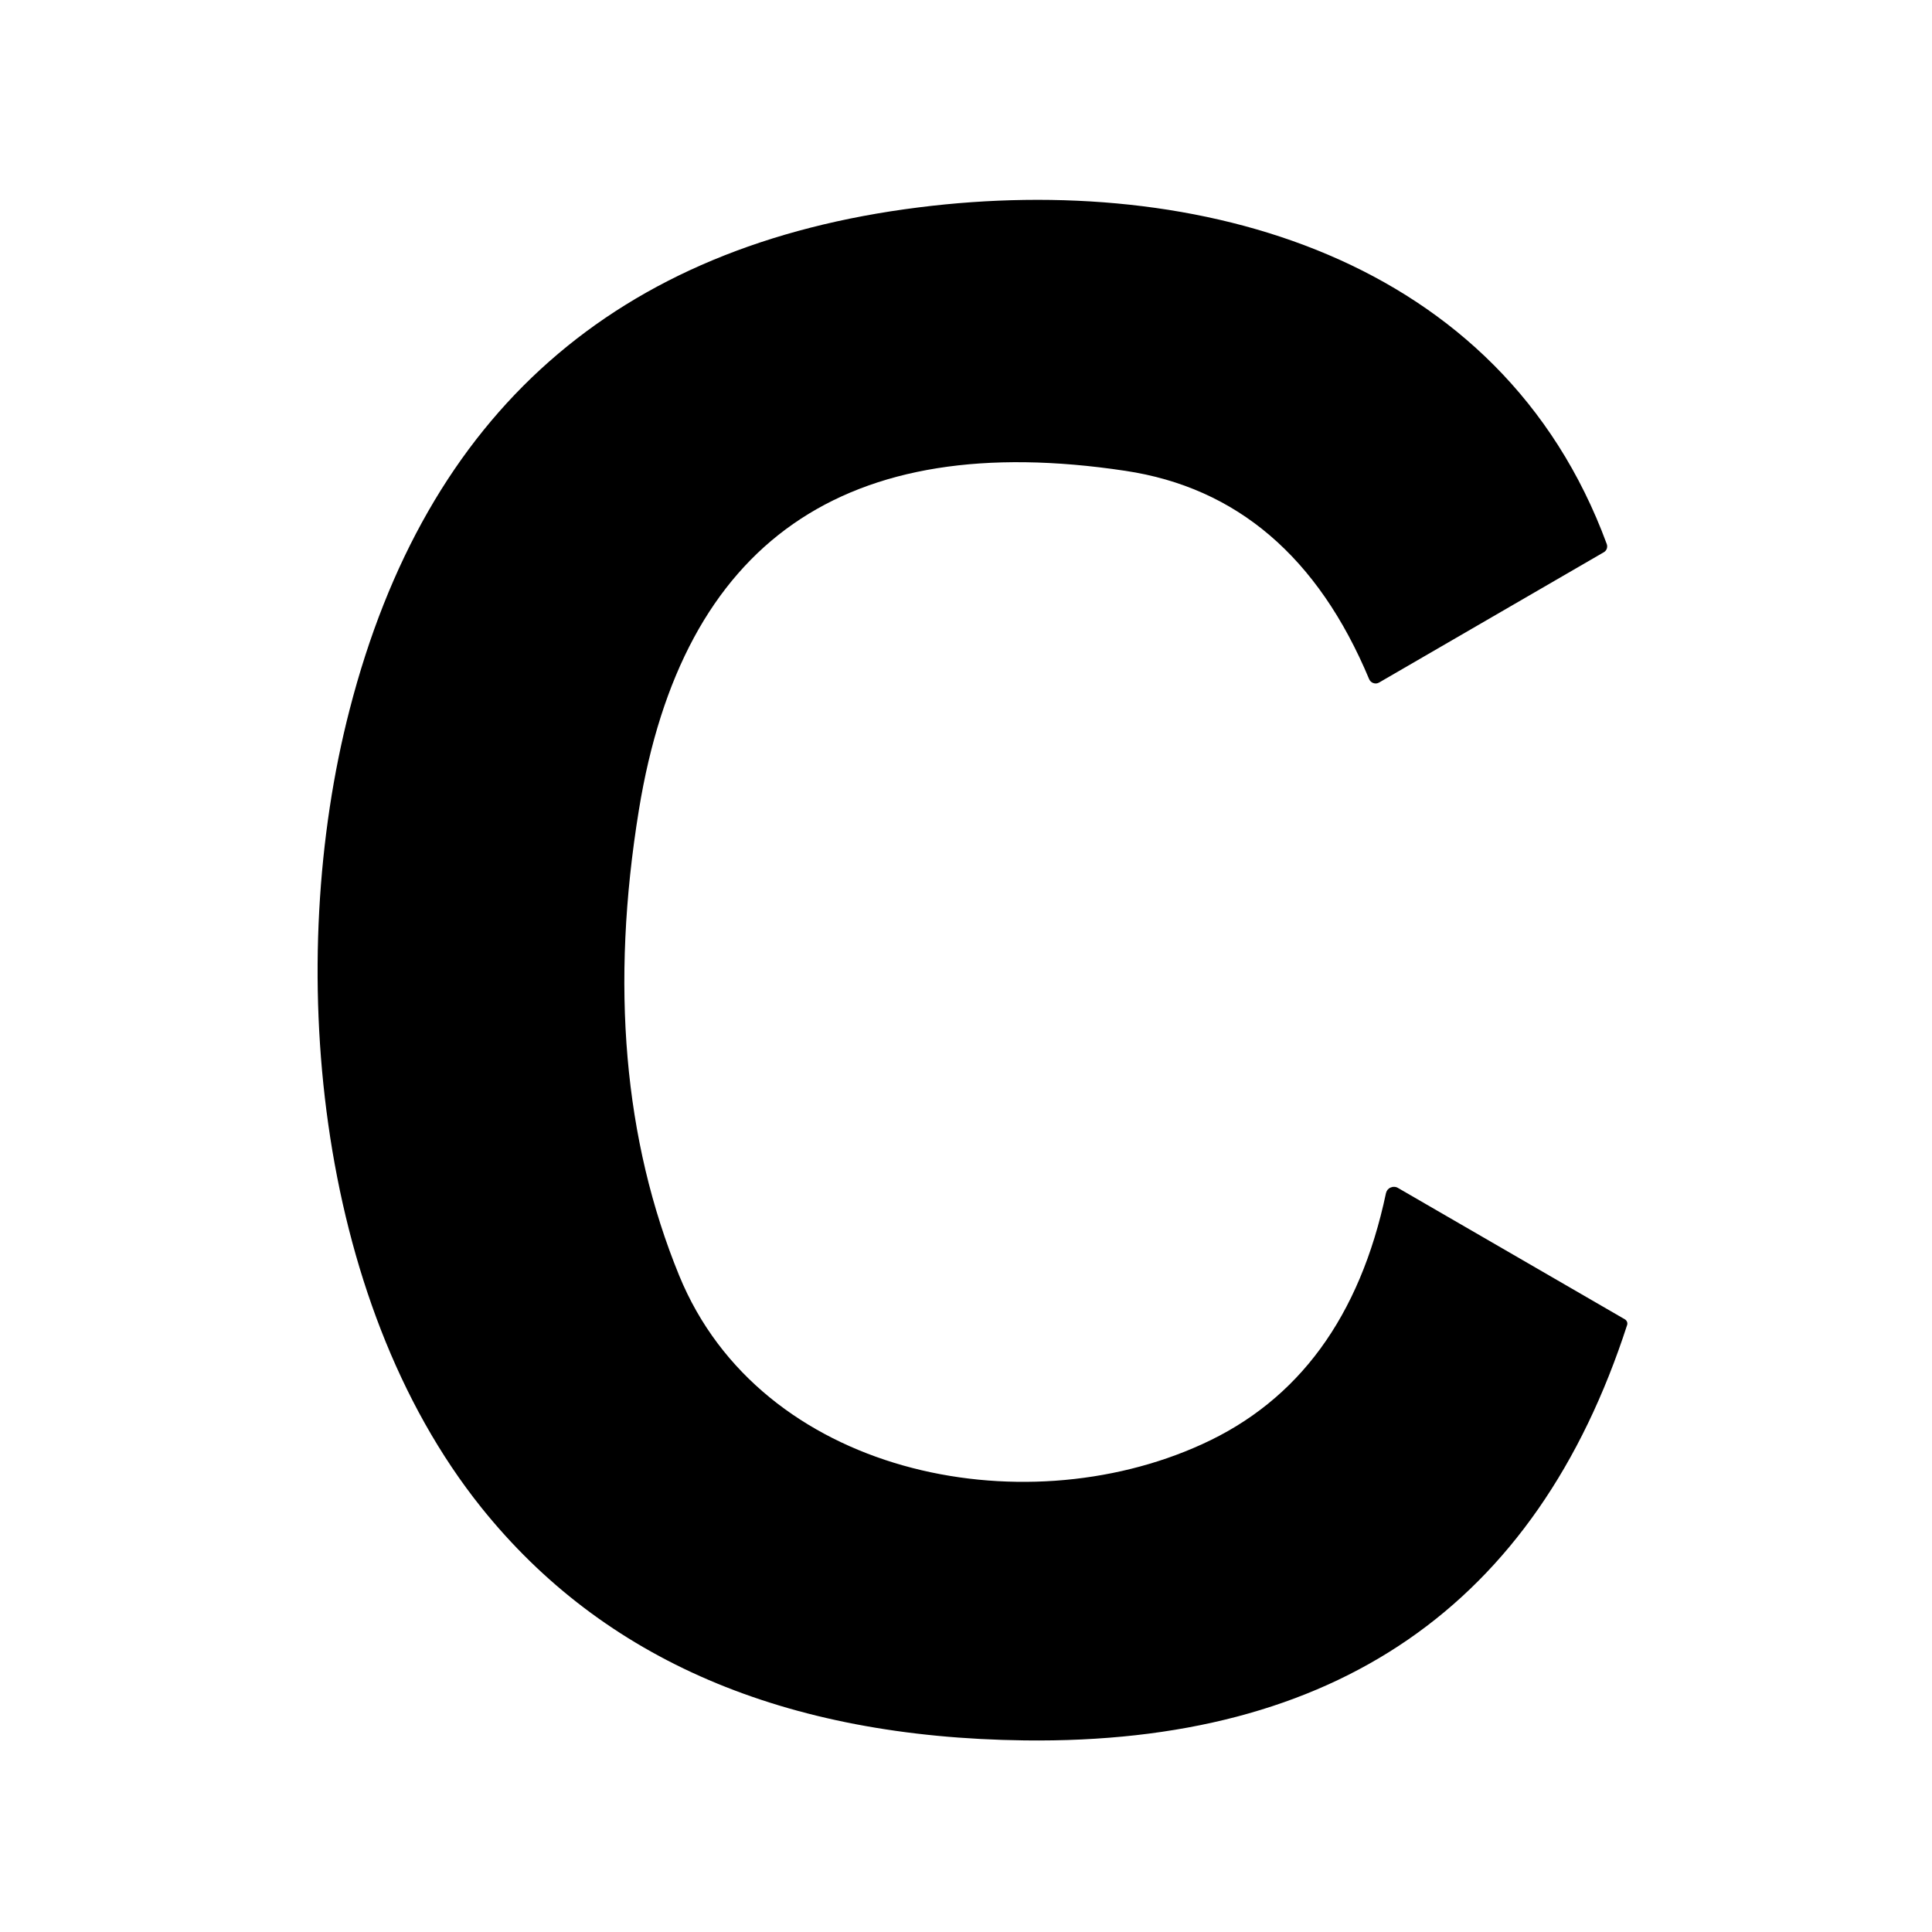 <svg xmlns="http://www.w3.org/2000/svg" fill="none" viewBox="0 0 29 29" height="29" width="29">
<path fill="black" d="M24.118 8.166C24.126 8.188 24.126 8.212 24.119 8.235C24.111 8.257 24.096 8.276 24.076 8.288L20.699 10.246C20.686 10.253 20.672 10.258 20.657 10.259C20.643 10.26 20.628 10.258 20.614 10.253C20.601 10.249 20.588 10.241 20.577 10.231C20.566 10.221 20.558 10.209 20.552 10.196C19.785 8.36 18.564 7.317 16.89 7.067C12.678 6.433 10.245 8.13 9.59 12.158C9.162 14.785 9.363 17.115 10.195 19.147C11.417 22.132 15.323 22.92 18.044 21.678C19.492 21.021 20.412 19.765 20.804 17.909C20.808 17.891 20.817 17.874 20.828 17.859C20.84 17.845 20.855 17.833 20.872 17.826C20.89 17.818 20.908 17.814 20.927 17.815C20.945 17.815 20.964 17.82 20.98 17.829L24.391 19.804C24.405 19.813 24.416 19.826 24.422 19.841C24.428 19.856 24.429 19.873 24.424 19.888C23.058 24.104 20.042 26.183 15.377 26.124C11.774 26.079 9.057 24.914 7.225 22.629C4.71 19.488 4.273 14.423 5.247 10.655C6.395 6.197 9.243 3.683 13.79 3.113C17.998 2.583 22.53 3.855 24.118 8.166Z"></path>
</svg>
